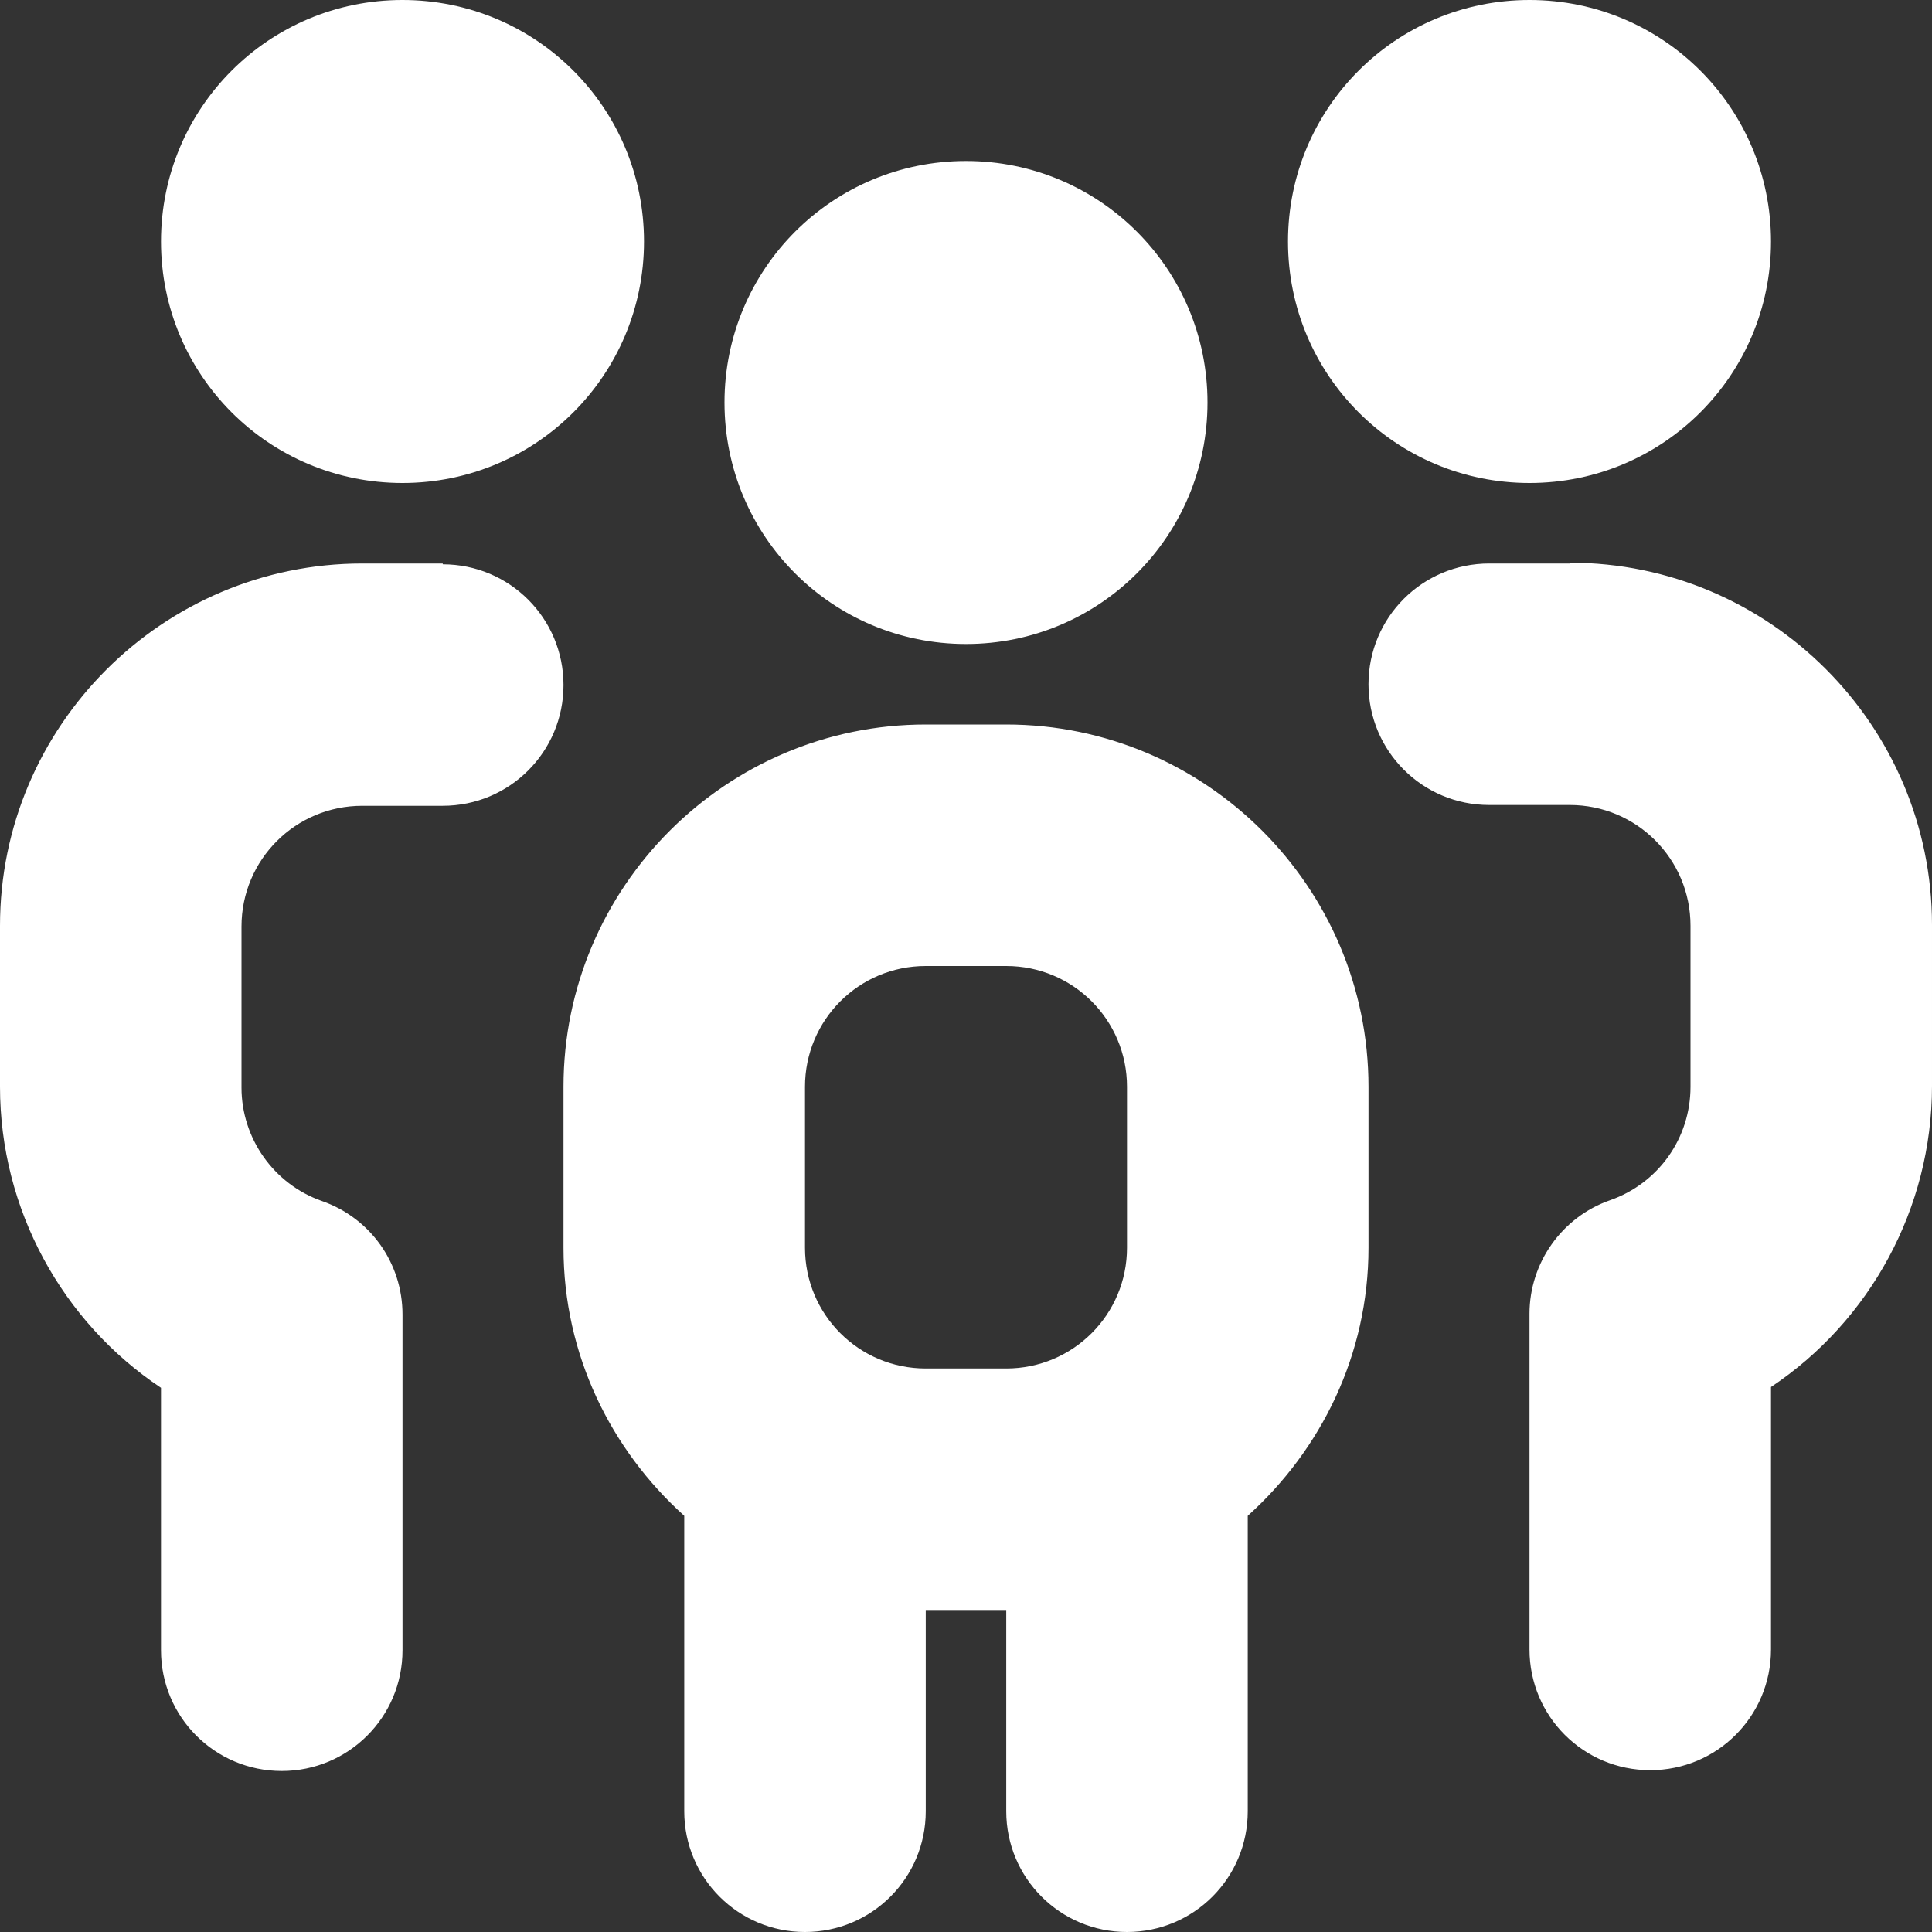 <svg xmlns="http://www.w3.org/2000/svg" id="Layer_1" viewBox="0 0 24 24"><rect x="0" y="0" width="24" height="24" fill="#333333" stroke="none"/><defs><style>      .st0 {        fill: #fff;      }    </style></defs><path class="st0" d="M9,5c0-1.66,1.34-3,3-3s3,1.34,3,3-1.34,3-3,3-3-1.34-3-3ZM19,6c1.66,0,3-1.34,3-3S20.66,0,19,0s-3,1.34-3,3,1.34,3,3,3ZM5,6c1.66,0,3-1.34,3-3S6.66,0,5,0s-3,1.34-3,3,1.34,3,3,3ZM17,13.5v2c0,1.33-.59,2.51-1.5,3.33v3.67c0,.83-.67,1.5-1.5,1.5s-1.5-.67-1.5-1.5v-2.5h-1v2.5c0,.83-.67,1.5-1.5,1.5s-1.5-.67-1.5-1.5v-3.67c-.91-.82-1.5-2-1.5-3.33v-2c0-2.48,2.02-4.5,4.5-4.5h1c2.48,0,4.5,2.02,4.5,4.5ZM14,13.5c0-.83-.67-1.5-1.5-1.5h-1c-.83,0-1.5.67-1.5,1.5v2c0,.83.67,1.5,1.5,1.5h1c.83,0,1.5-.67,1.5-1.5v-2ZM19.5,7h-1c-.83,0-1.5.67-1.5,1.5s.67,1.5,1.5,1.5h1c.83,0,1.5.67,1.5,1.5v2c0,.64-.4,1.2-1,1.41-.6.21-1,.78-1,1.41v4.17c0,.83.67,1.5,1.5,1.5s1.5-.67,1.5-1.5v-3.26c1.23-.82,2-2.22,2-3.74v-2c0-2.48-2.02-4.5-4.5-4.5h0ZM5.5,7h-1c-2.48,0-4.5,2.02-4.5,4.5v2c0,1.52.77,2.92,2,3.74v3.26c0,.83.67,1.5,1.5,1.5s1.5-.67,1.5-1.5v-4.17c0-.64-.4-1.2-1-1.41-.6-.21-1-.78-1-1.41v-2c0-.83.67-1.5,1.5-1.5h1c.83,0,1.5-.67,1.5-1.5s-.67-1.5-1.5-1.5h0Z"></path></svg>
